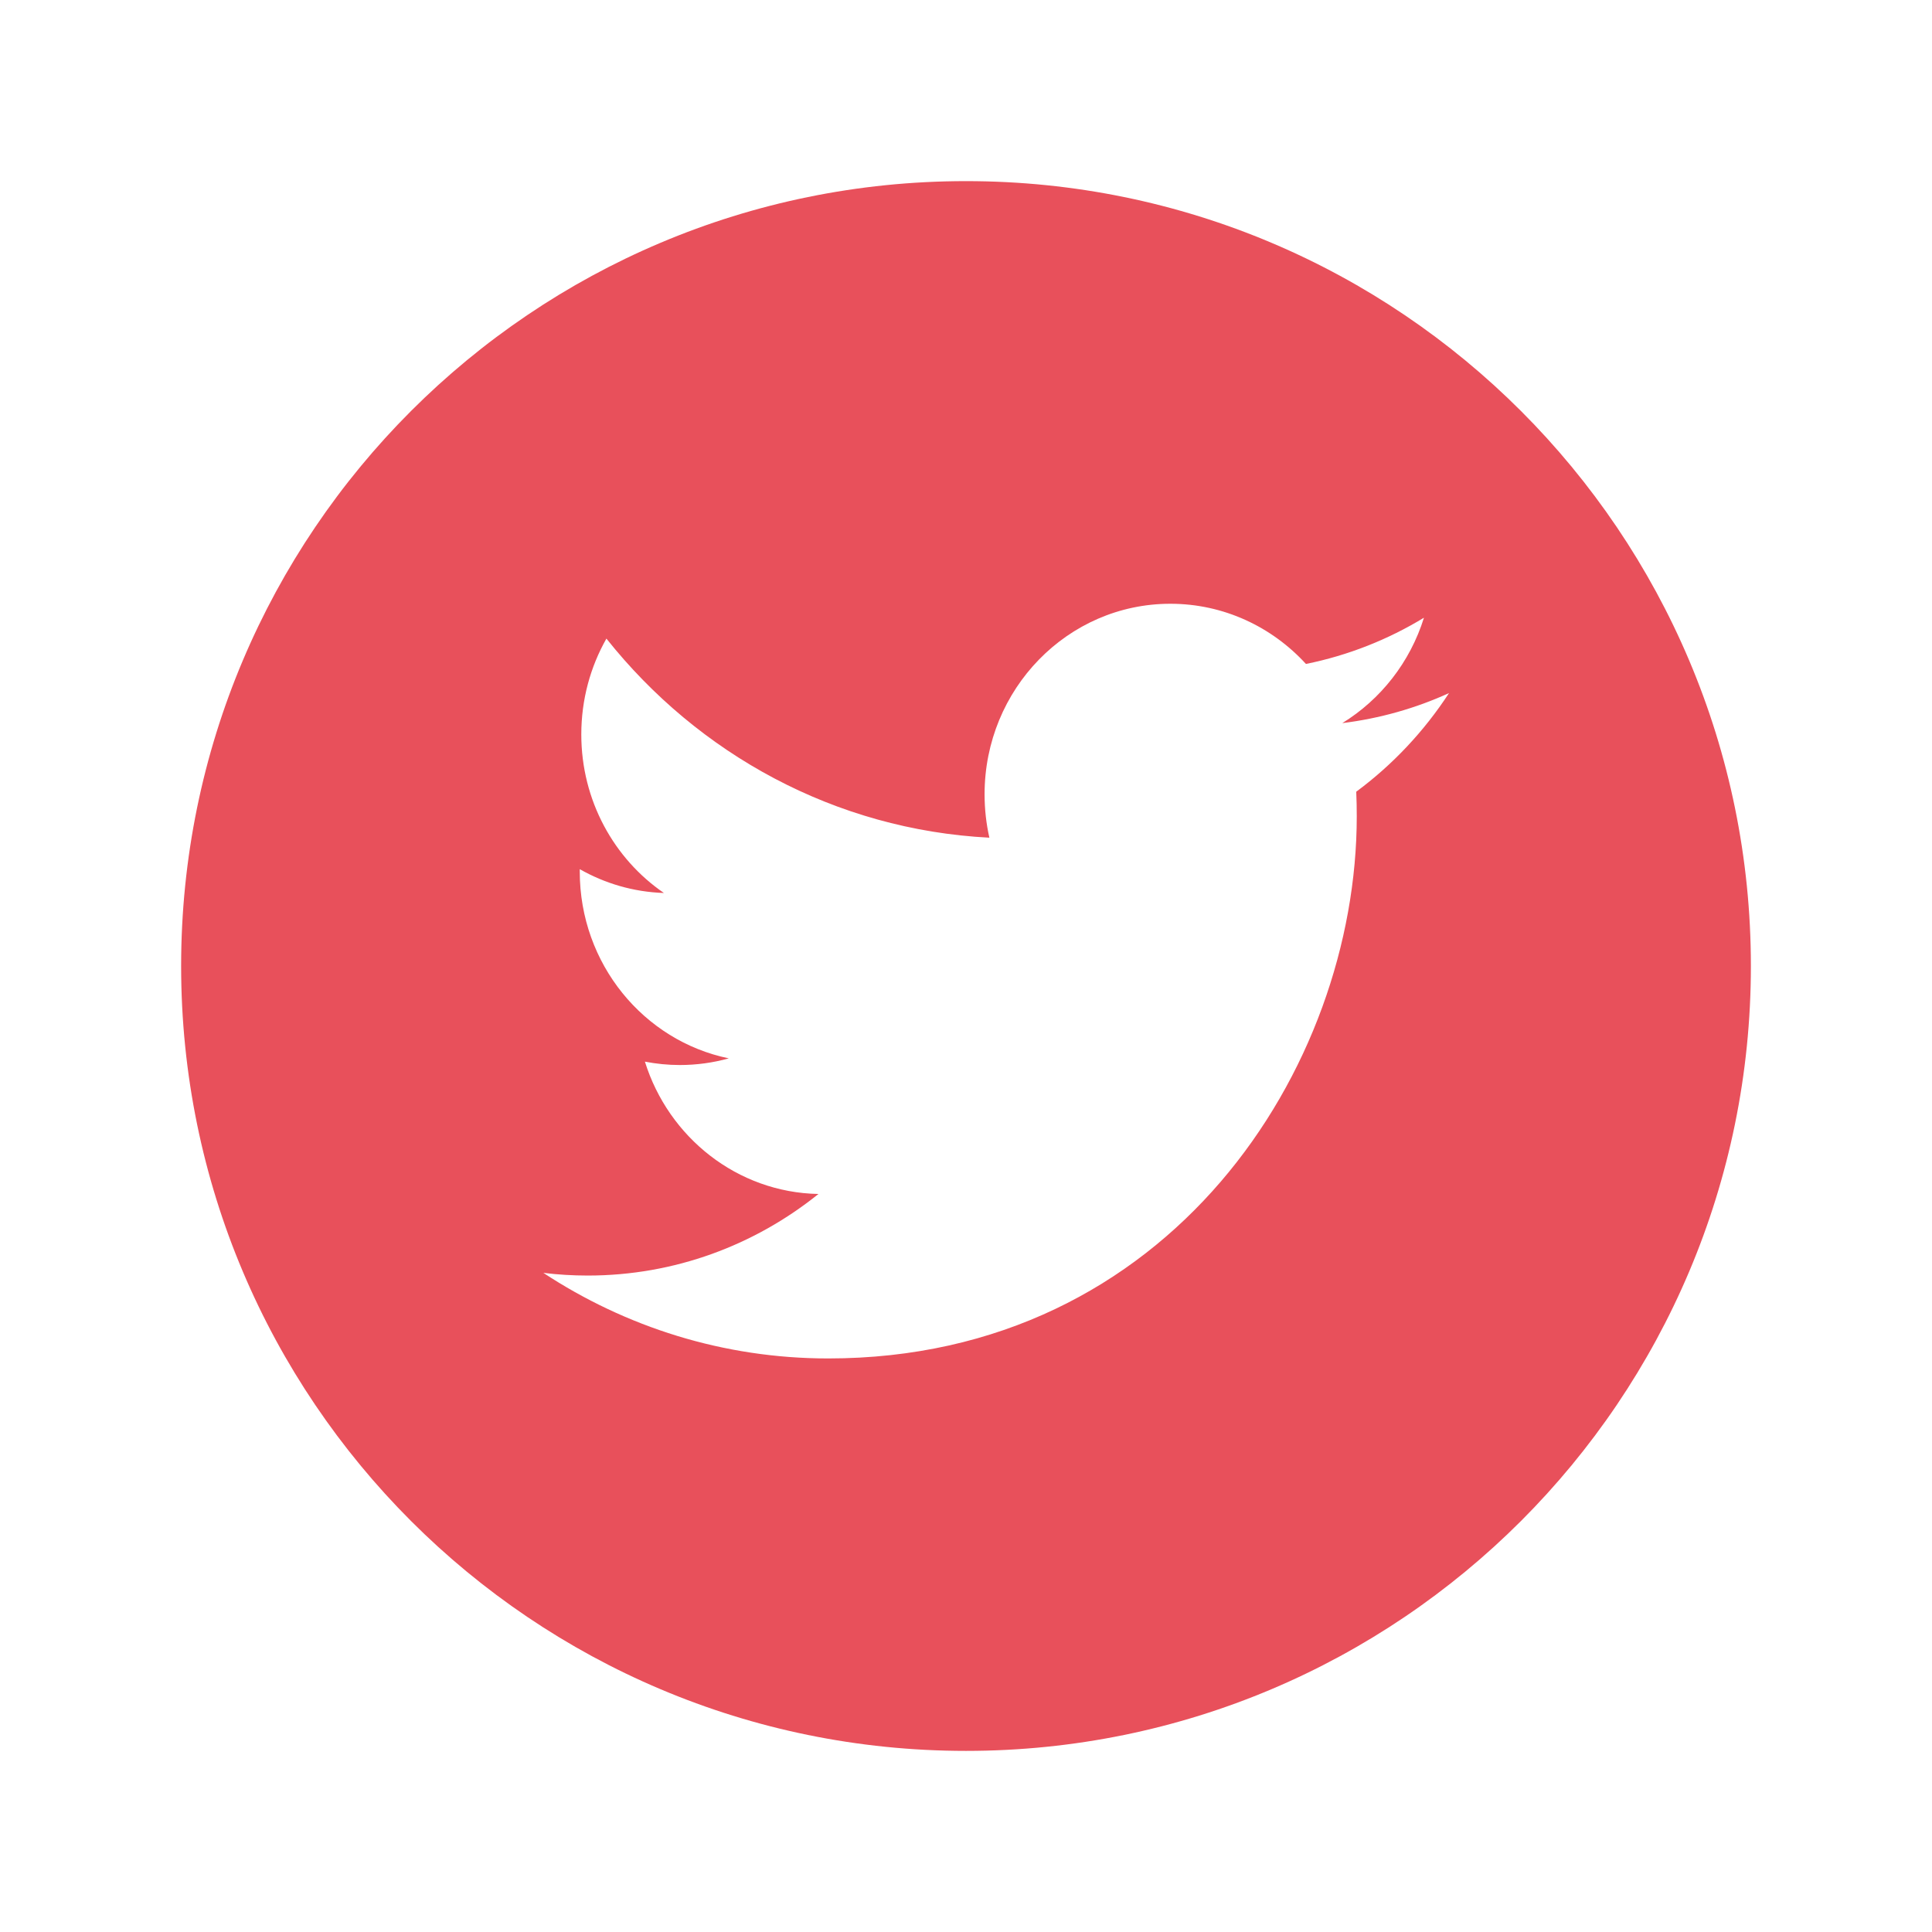 <svg xmlns="http://www.w3.org/2000/svg" xmlns:xlink="http://www.w3.org/1999/xlink" viewBox="0,0,255.998,255.998" width="24px" height="24px" fill-rule="nonzero"><g fill="#e8505b" fill-rule="nonzero" stroke="none" stroke-width="1" stroke-linecap="butt" stroke-linejoin="miter" stroke-miterlimit="10" stroke-dasharray="" stroke-dashoffset="0" font-family="none" font-weight="none" font-size="none" text-anchor="none" style="mix-blend-mode: normal"><g transform="scale(4,4)"><path d="M32,6c-14.359,0 -26,11.641 -26,26c0,14.359 11.641,26 26,26c14.359,0 26,-11.641 26,-26c0,-14.359 -11.641,-26 -26,-26zM44.927,26.226c0.012,0.271 0.017,0.543 0.017,0.816c0,8.34 -6.189,17.958 -17.51,17.958c-3.476,0 -6.711,-1.045 -9.435,-2.835c0.482,0.059 0.973,0.089 1.469,0.089c2.884,0 5.538,-1.009 7.644,-2.702c-2.693,-0.051 -4.966,-1.877 -5.749,-4.384c0.375,0.072 0.761,0.112 1.157,0.112c0.562,0 1.107,-0.077 1.622,-0.221c-2.816,-0.579 -4.937,-3.13 -4.937,-6.188c0,-0.027 0,-0.052 0,-0.079c0.83,0.472 1.779,0.756 2.788,0.789c-1.651,-1.131 -2.737,-3.063 -2.737,-5.252c0,-1.158 0.303,-2.242 0.832,-3.175c3.037,3.819 7.571,6.333 12.686,6.595c-0.104,-0.46 -0.159,-0.943 -0.159,-1.438c0,-3.485 2.755,-6.311 6.154,-6.311c1.77,0 3.369,0.767 4.492,1.994c1.403,-0.284 2.721,-0.809 3.909,-1.532c-0.459,1.474 -1.434,2.711 -2.706,3.492c1.246,-0.154 2.432,-0.492 3.536,-0.995c-0.825,1.265 -1.869,2.376 -3.073,3.267z"></path></g></g></svg>